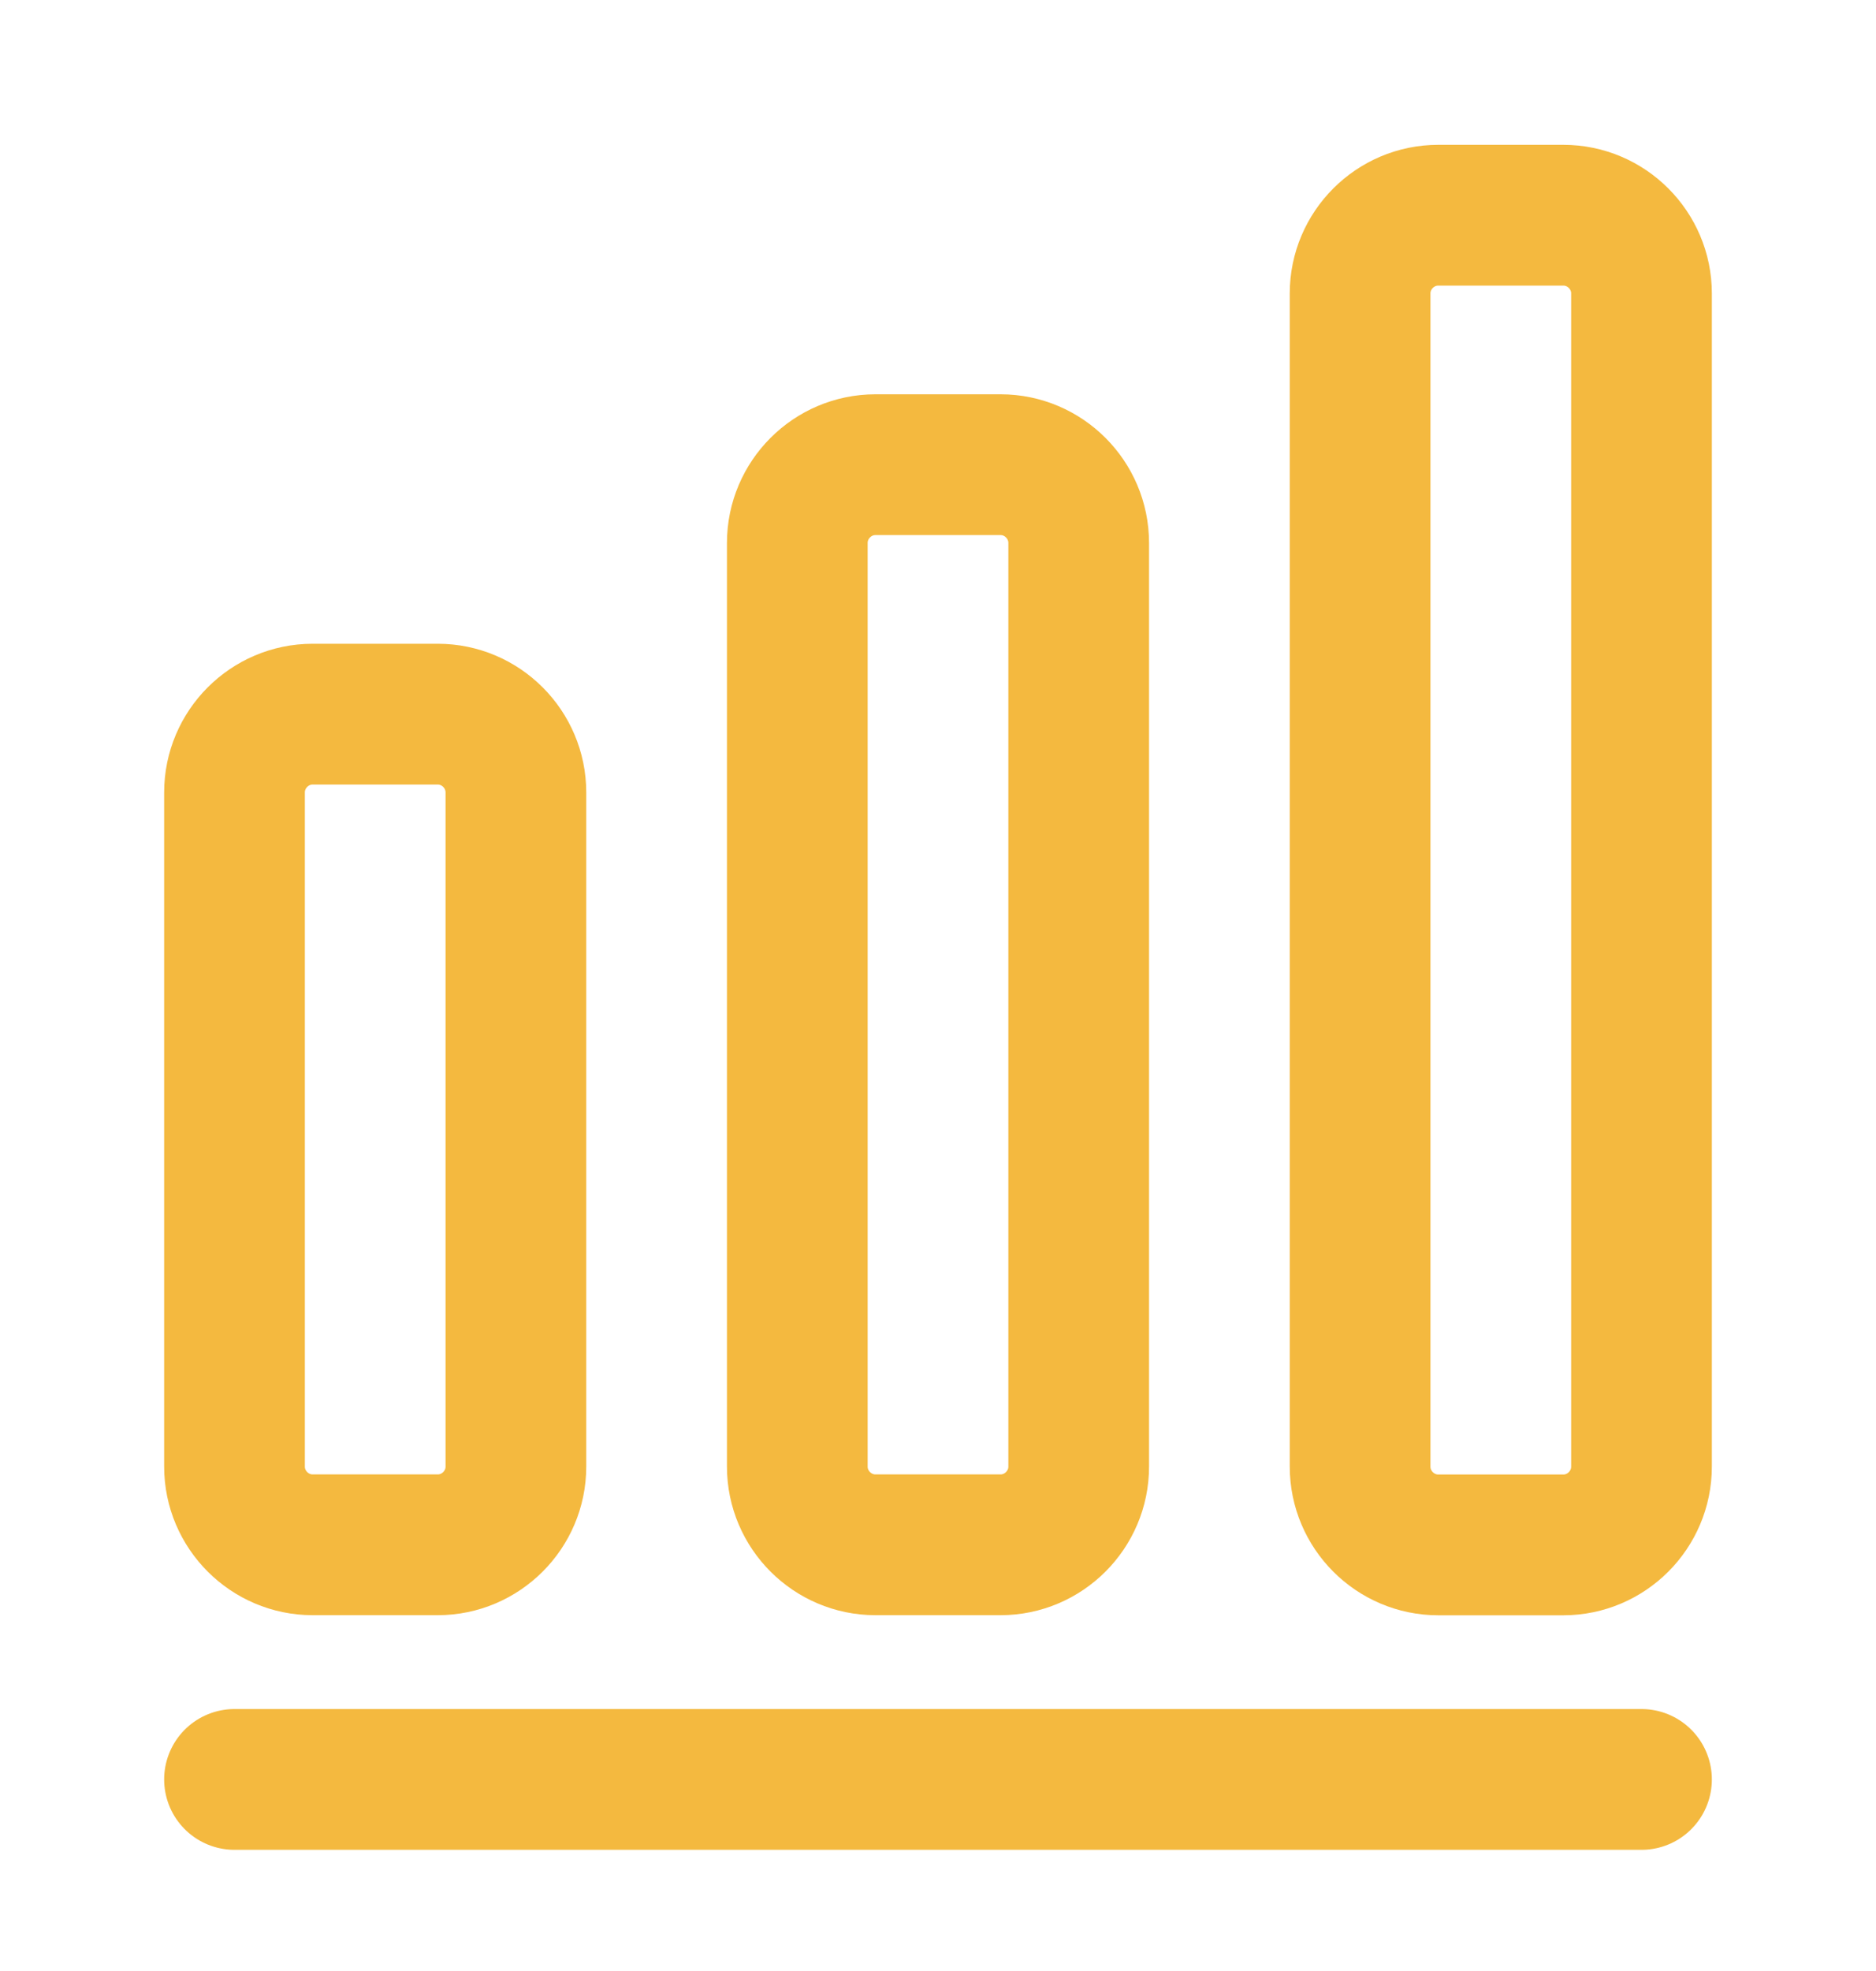<?xml version="1.0" encoding="UTF-8"?> <svg xmlns="http://www.w3.org/2000/svg" width="20" height="21" viewBox="0 0 20 21" fill="none"><path d="M2.5 18.959H17.5" stroke="#F4B93F" stroke-width="1.5" stroke-linecap="round" stroke-linejoin="round"></path><path d="M4.667 7.609H3.333C2.875 7.609 2.5 7.984 2.5 8.443V15.626C2.5 16.084 2.875 16.459 3.333 16.459H4.667C5.125 16.459 5.5 16.084 5.5 15.626V8.443C5.5 7.984 5.125 7.609 4.667 7.609Z" stroke="#F4B93F" stroke-width="1.5" stroke-linecap="round" stroke-linejoin="round"></path><path d="M10.667 4.951H9.333C8.875 4.951 8.5 5.326 8.5 5.785V15.626C8.5 16.084 8.875 16.459 9.333 16.459H10.667C11.125 16.459 11.5 16.084 11.5 15.626V5.785C11.5 5.326 11.125 4.951 10.667 4.951Z" stroke="#F4B93F" stroke-width="1.5" stroke-linecap="round" stroke-linejoin="round"></path><path d="M16.667 2.293H15.333C14.875 2.293 14.5 2.668 14.5 3.126V15.626C14.5 16.085 14.875 16.46 15.333 16.46H16.667C17.125 16.46 17.5 16.085 17.5 15.626V3.126C17.5 2.668 17.125 2.293 16.667 2.293Z" stroke="#F4B93F" stroke-width="1.5" stroke-linecap="round" stroke-linejoin="round"></path></svg> 